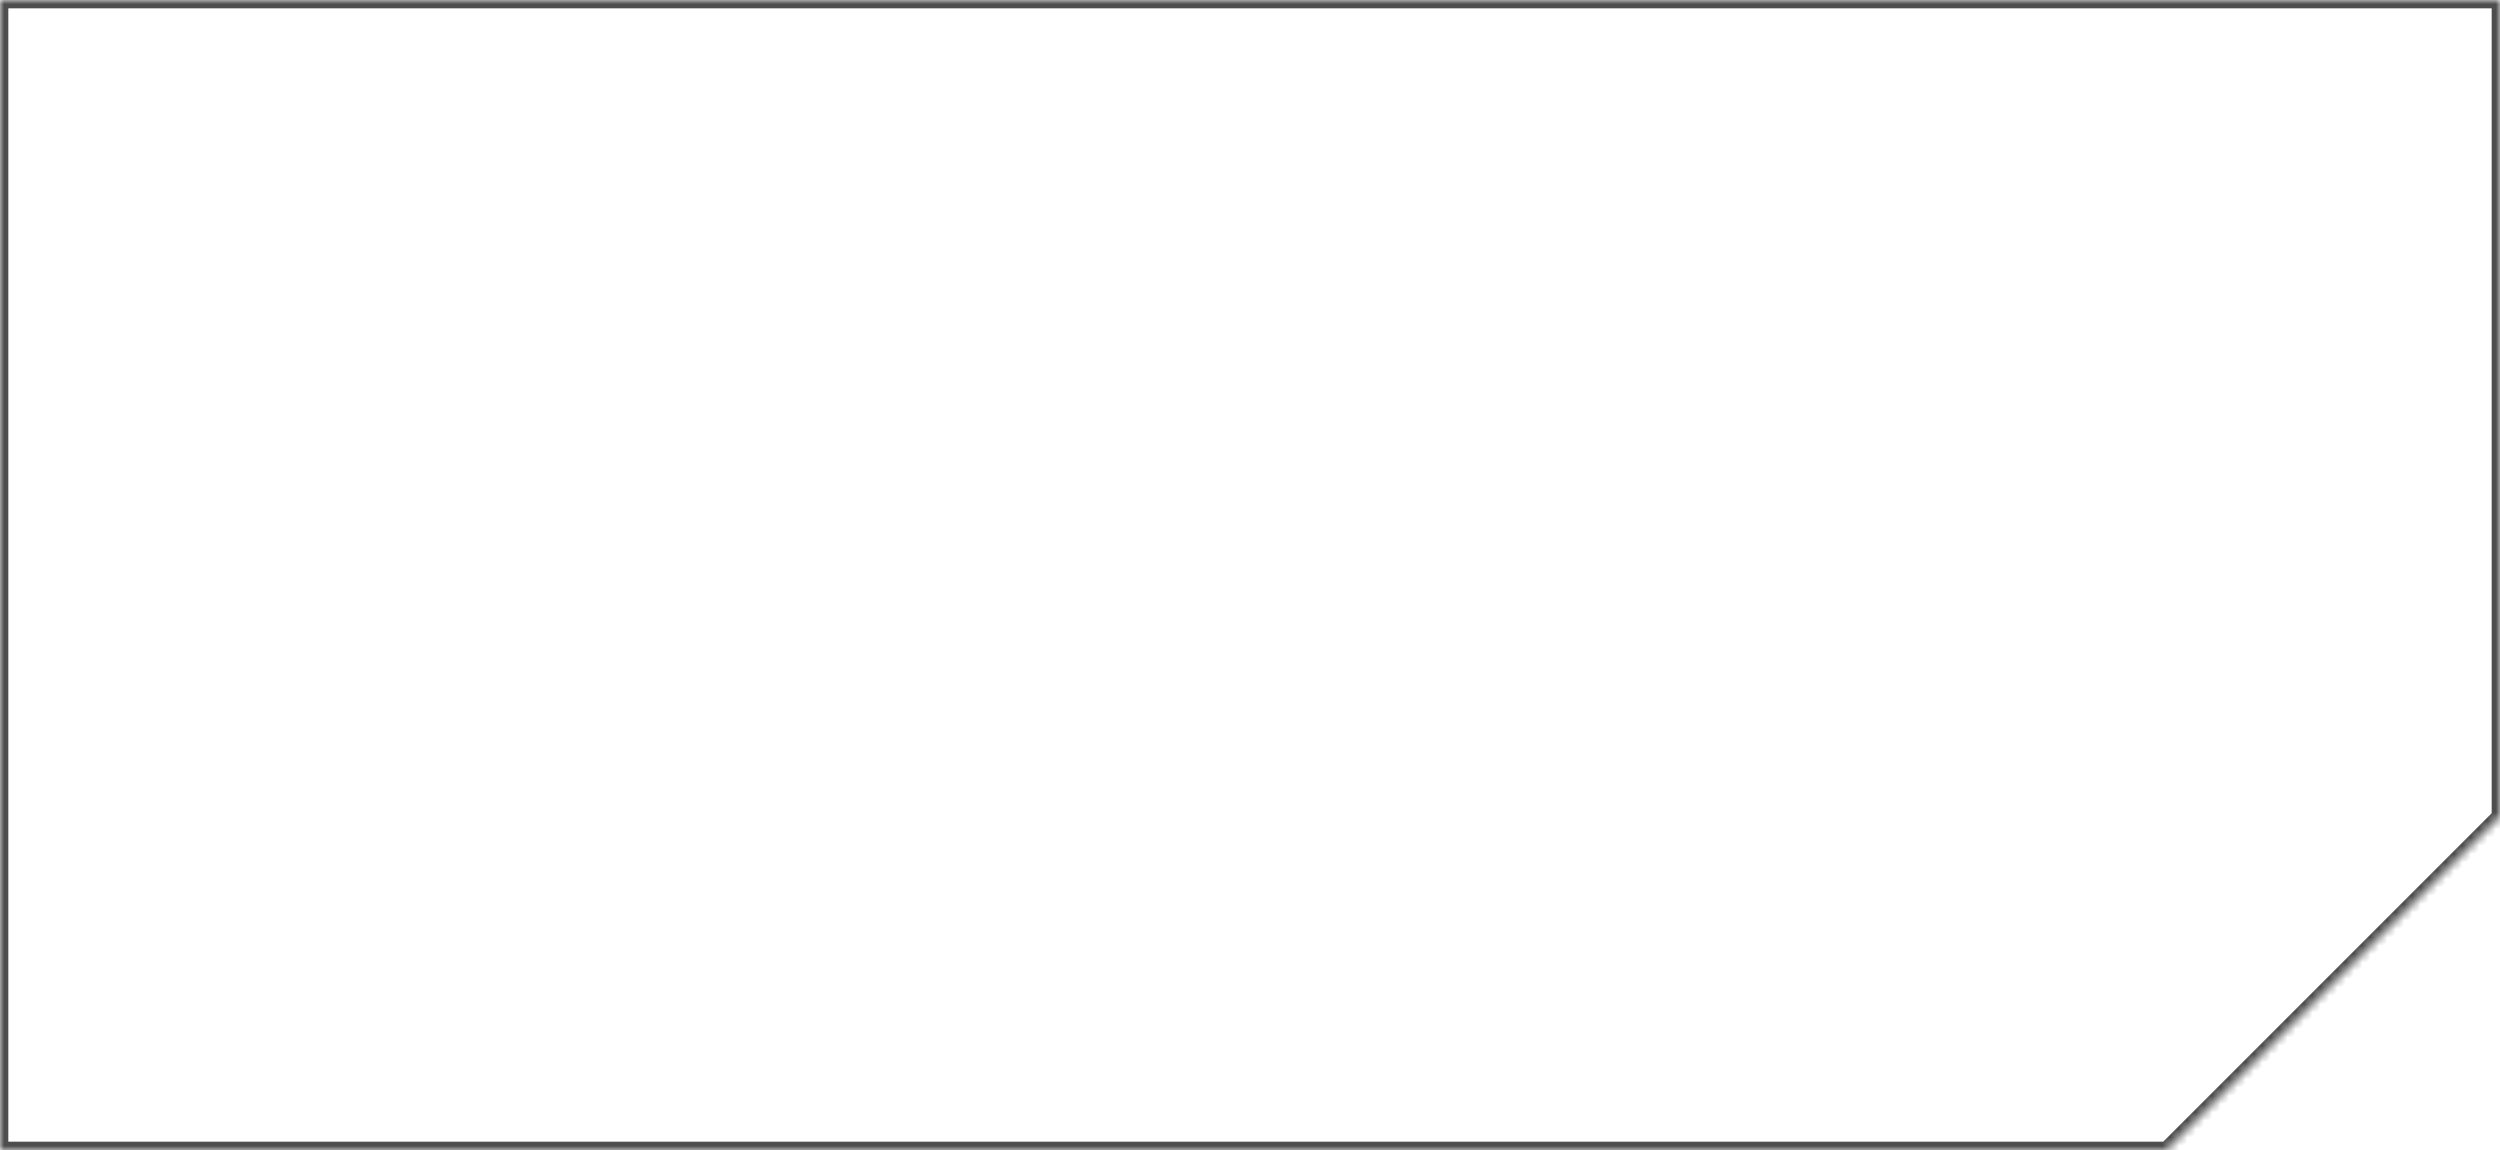 <?xml version="1.0" encoding="UTF-8"?> <svg xmlns="http://www.w3.org/2000/svg" width="300" height="138" viewBox="0 0 300 138" fill="none"><mask id="path-1-inside-1_505_907" fill="white"><path fill-rule="evenodd" clip-rule="evenodd" d="M300 0H0V138H260L300 98V0Z"></path></mask><path d="M0 0V-1H-1V0H0ZM300 0H301V-1H300V0ZM0 138H-1V139H0V138ZM260 138V139H260.414L260.707 138.707L260 138ZM300 98L300.707 98.707L301 98.414V98H300ZM0 1H300V-1H0V1ZM1 138V0H-1V138H1ZM260 137H0V139H260V137ZM260.707 138.707L300.707 98.707L299.293 97.293L259.293 137.293L260.707 138.707ZM299 0V98H301V0H299Z" fill="#4E4E4E" mask="url(#path-1-inside-1_505_907)"></path></svg> 